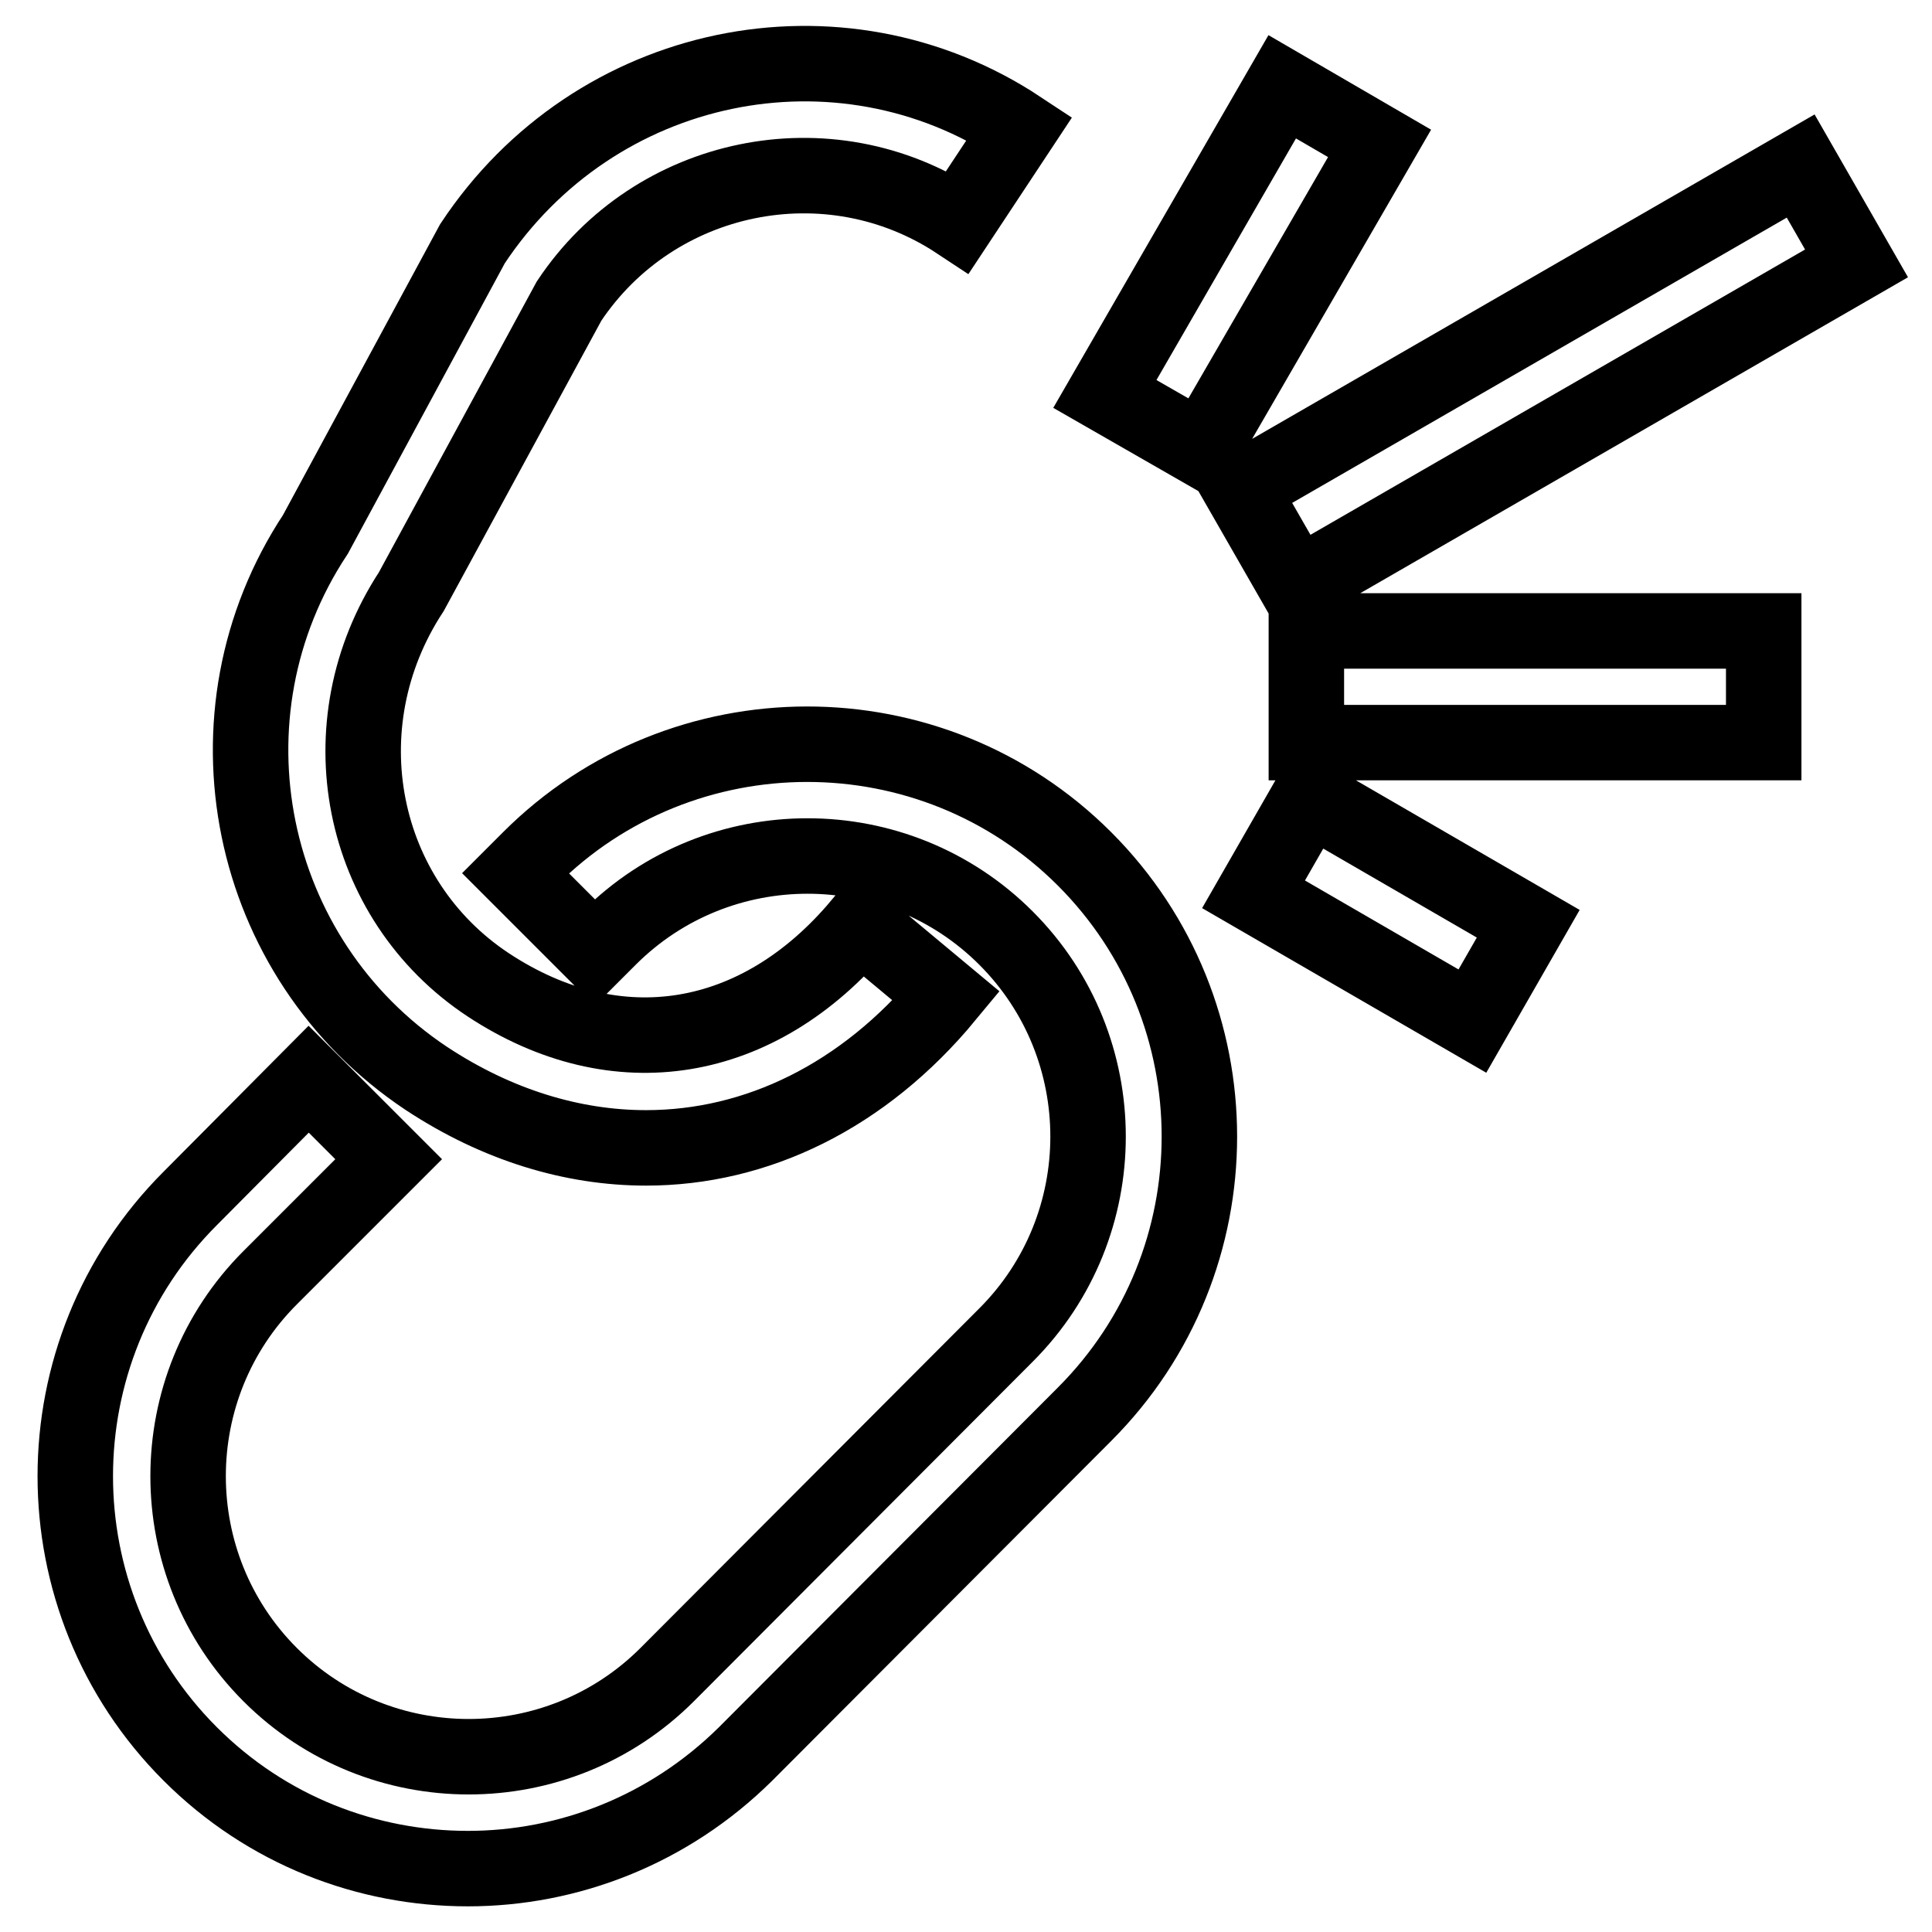 <?xml version="1.0" encoding="utf-8"?>
<!-- Svg Vector Icons : http://www.onlinewebfonts.com/icon -->
<!DOCTYPE svg PUBLIC "-//W3C//DTD SVG 1.1//EN" "http://www.w3.org/Graphics/SVG/1.1/DTD/svg11.dtd">
<svg version="1.1" xmlns="http://www.w3.org/2000/svg" xmlns:xlink="http://www.w3.org/1999/xlink" x="0px" y="0px" viewBox="0 0 256 256" enable-background="new 0 0 256 256" xml:space="preserve">
<g> <path stroke-width="10" fill-opacity="0" stroke="#000000"  d="M41.8,70.8l20.8-38.5C78.8,7.8,111.2,1.2,135.1,17l-8.2,12.4c-17.1-11.3-40.2-6.5-51.5,10.5L54.5,78.4 c-11.6,17.7-6.9,40.8,10.2,52.1c17,11.2,35.8,8.1,49.3-8l11.4,9.5c-11,13.3-25.2,20.1-39.8,20.1c-9.7,0-19.7-3-29.1-9.2 C32.6,127,26,94.7,41.8,70.8z M70.2,113.8l-1.9,1.9l10.5,10.5l1.9-1.9c14.5-14.5,38.1-14.5,52.6,0c14.5,14.5,14.5,38.1,0,52.6 l-44.9,45c-14.5,14.5-38.1,14.5-52.6,0c-14.5-14.5-14.5-38.1,0-52.6l15.7-15.7L40.9,143l-15.7,15.8c-20.3,20.3-20.3,53.3,0,73.6 c10.2,10.2,23.5,15.2,36.8,15.2c13.3,0,26.6-5.1,36.8-15.2l44.9-45c20.3-20.3,20.3-53.3,0-73.6C123.4,93.5,90.4,93.6,70.2,113.8 L70.2,113.8z M173.1,98.4h60.6V83.6h-60.6V98.4z M166.1,118.5l29,16.8l7.4-12.9l-29-16.8L166.1,118.5z M169.9,11.5l-23.5,40.7 l12.9,7.4L182.8,19L169.9,11.5z M246,34.9L238.6,22l-74.2,42.8l7.4,12.9L246,34.9z"/></g>
</svg>